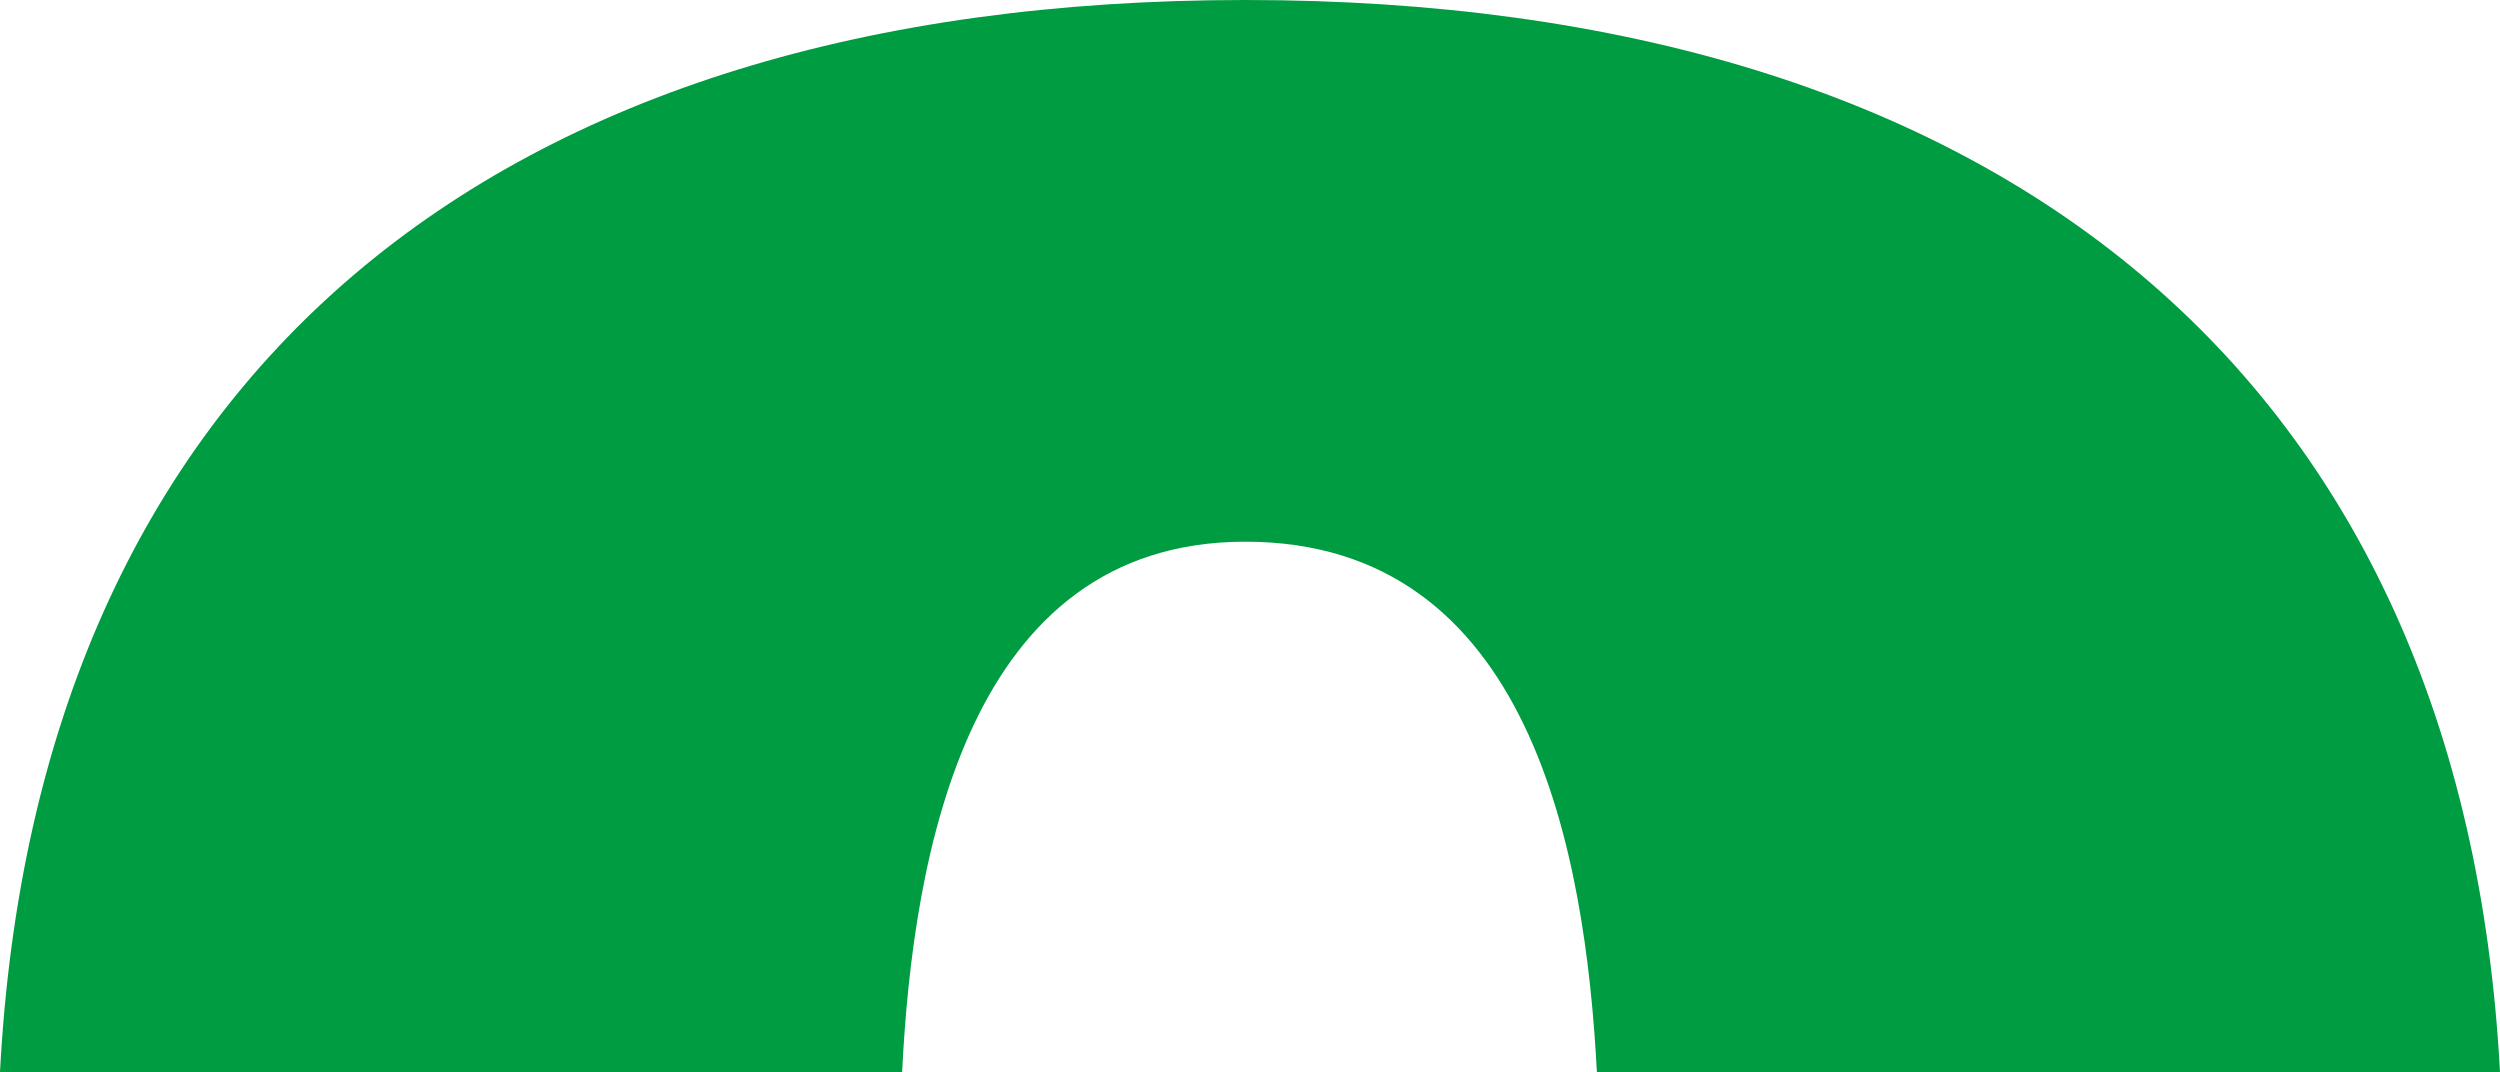 <svg xmlns="http://www.w3.org/2000/svg" viewBox="0 0 153.36 65.77"><defs><style>.cls-1{fill:none;}.cls-2{fill:#009c41;}</style></defs><g id="レイヤー_2" data-name="レイヤー 2"><g id="common"><path class="cls-1" d="M76.39,33.23c-17,0-20.44,19.1-21,32.54H98C97.25,52.33,93.91,33.23,76.39,33.23Z"/><path class="cls-2" d="M76.39,33.23c17.52,0,20.86,19.1,21.57,32.54h55.4C151.08,23.09,122.65,0,76.39,0S2.23,23.09,0,65.77H55.34C56,52.33,59.38,33.23,76.39,33.23Z"/></g></g></svg>